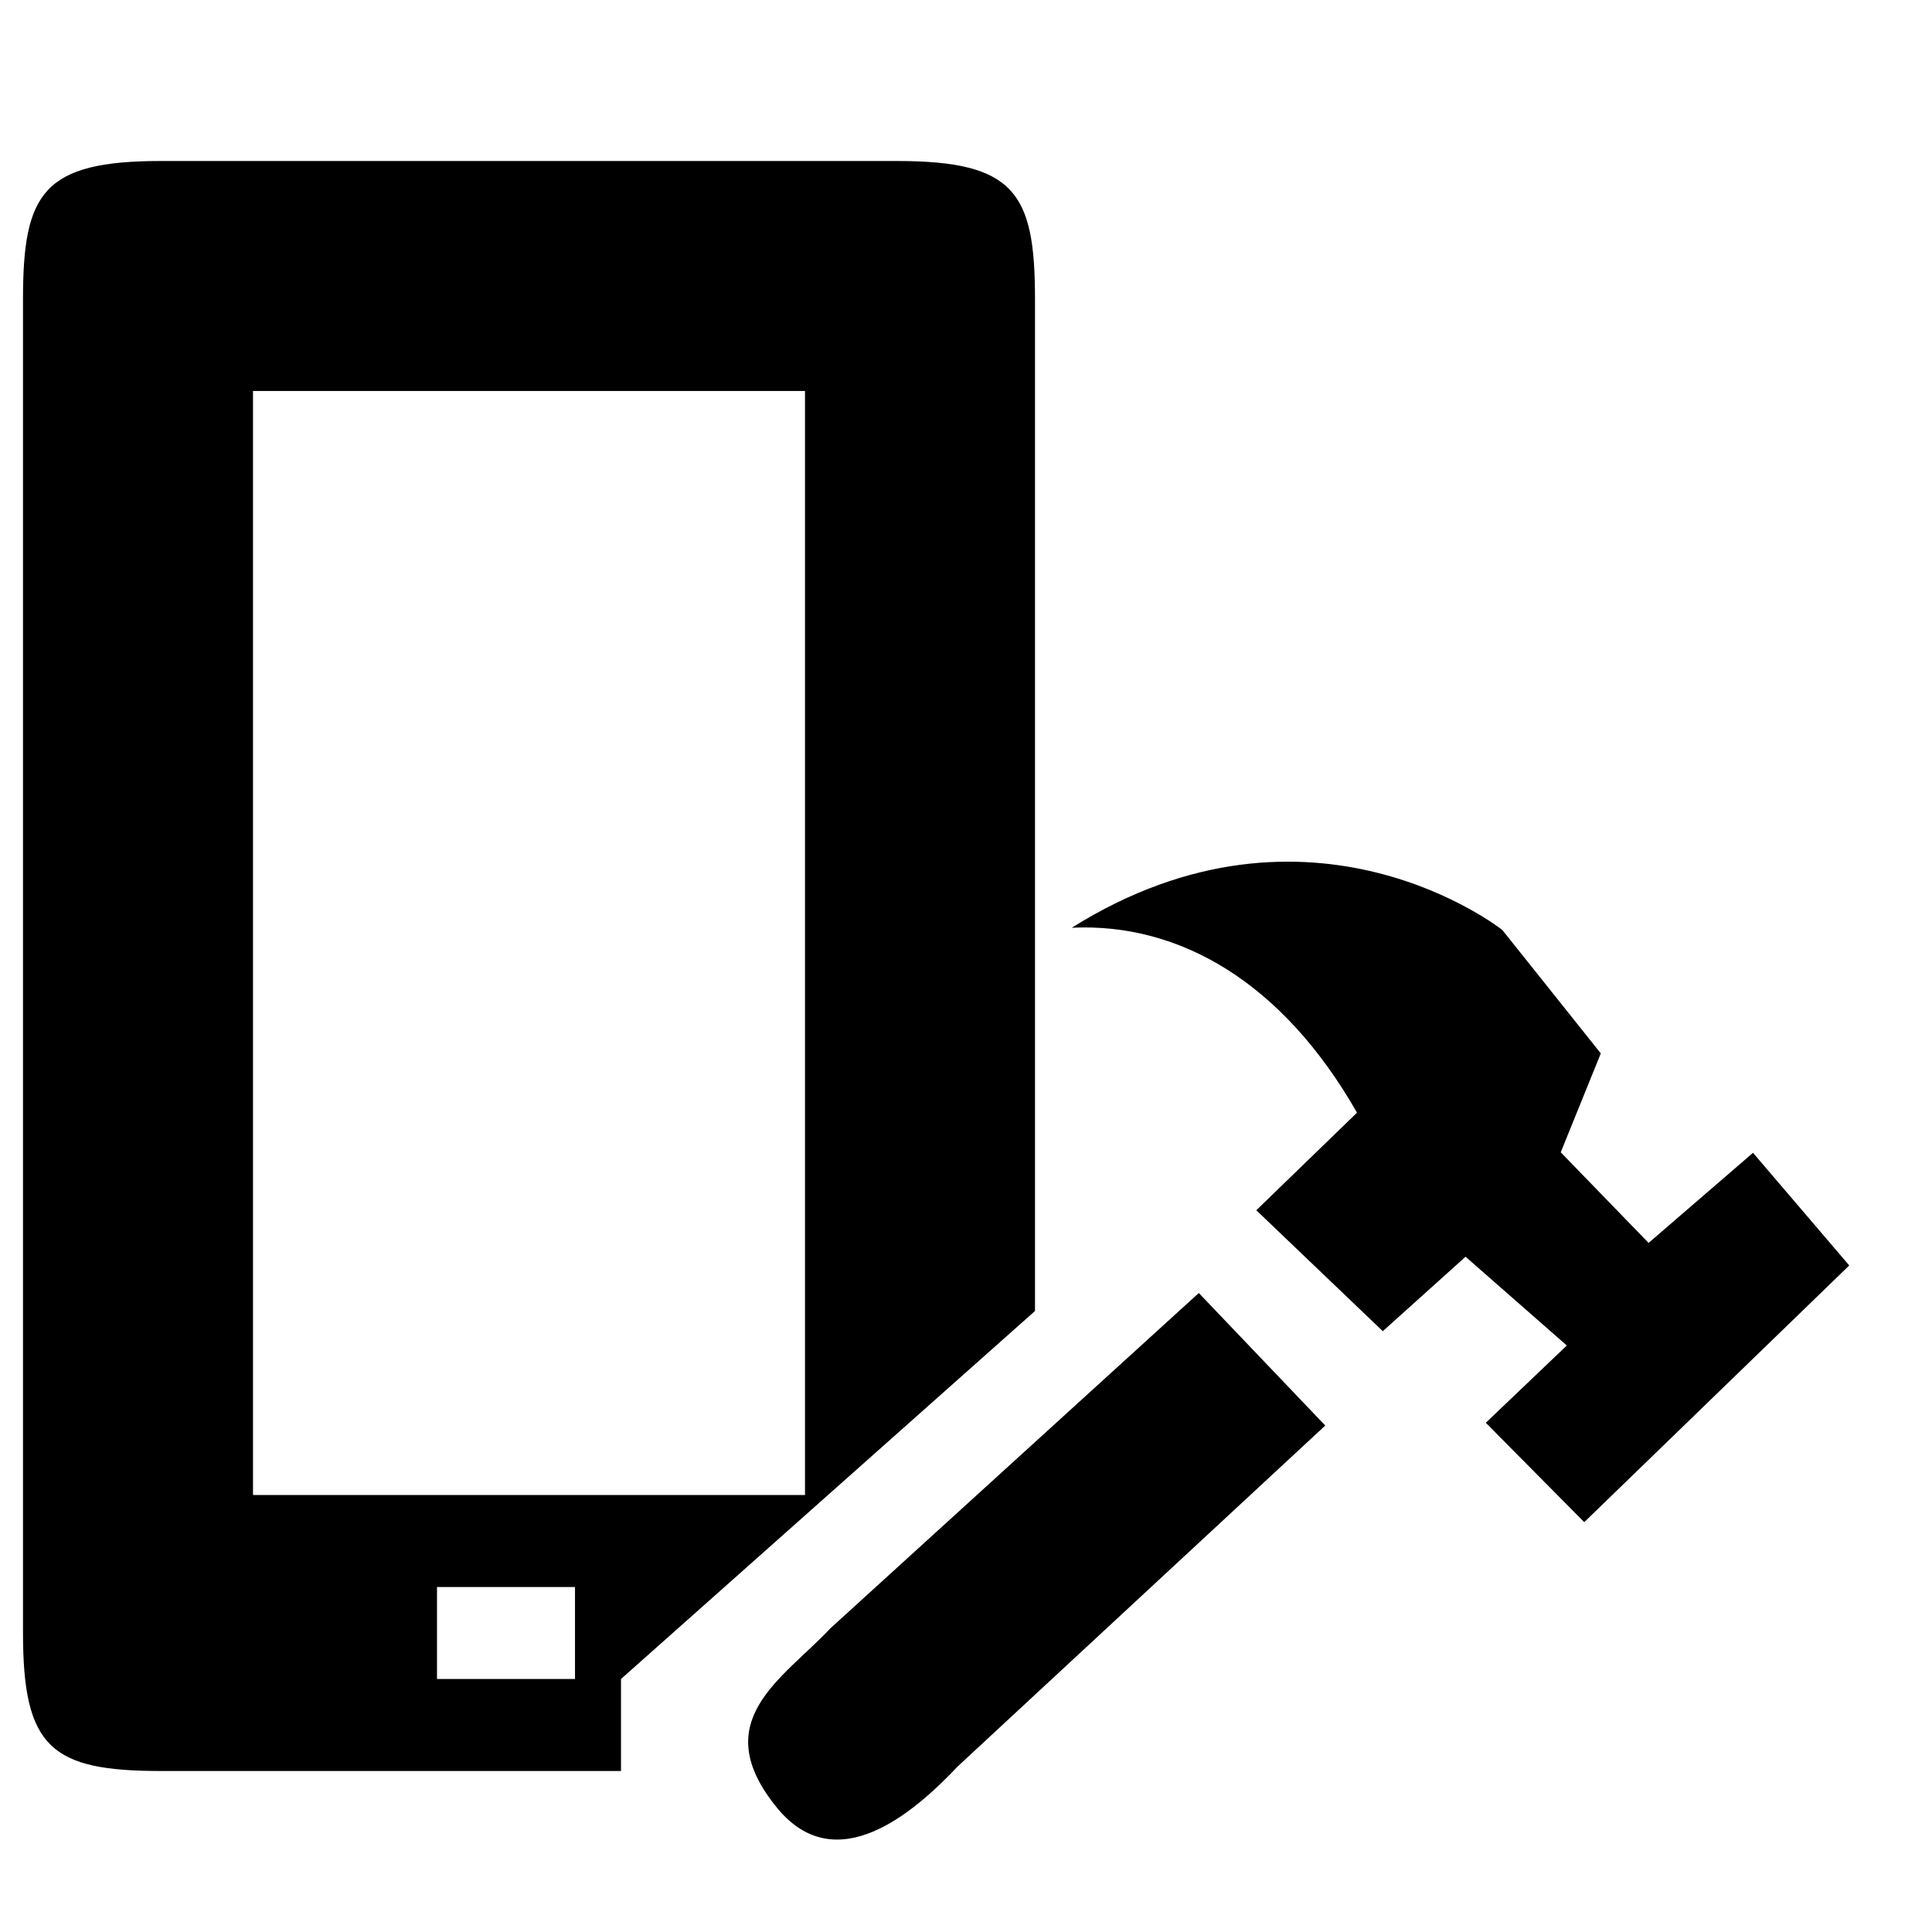 <?xml version="1.0" encoding="iso-8859-1"?>
<!-- Generator: www.svgicons.com -->
<svg xmlns="http://www.w3.org/2000/svg" width="800" height="800" viewBox="0 0 42 42">
<path fill="currentColor" d="M22.5 6.5c0-2.31-.439-3-3-3h-16c-2.56 0-3 .69-3 3v29c0 2.5.62 3 3 3h10v-2l9-8zm-17 2h12v24h-12zm7 28h-3v-2h3zm13.561-8.391L18.05 35.4c-1.04 1.108-2.7 2.01-1.16 3.898c1.28 1.57 2.969.12 3.93-.898l7.99-7.41zm12.048-3.048l-2.27 1.959l-1.91-1.97l.871-2.15l-2.14-2.682s-4.16-3.31-9.36-.05c2.341-.109 4.58 1.181 6.2 4.021l-2.189 2.121l2.75 2.629l1.799-1.619l2.201 1.93l-1.761 1.68l2.14 2.16l5.761-5.58z"/>
</svg>
